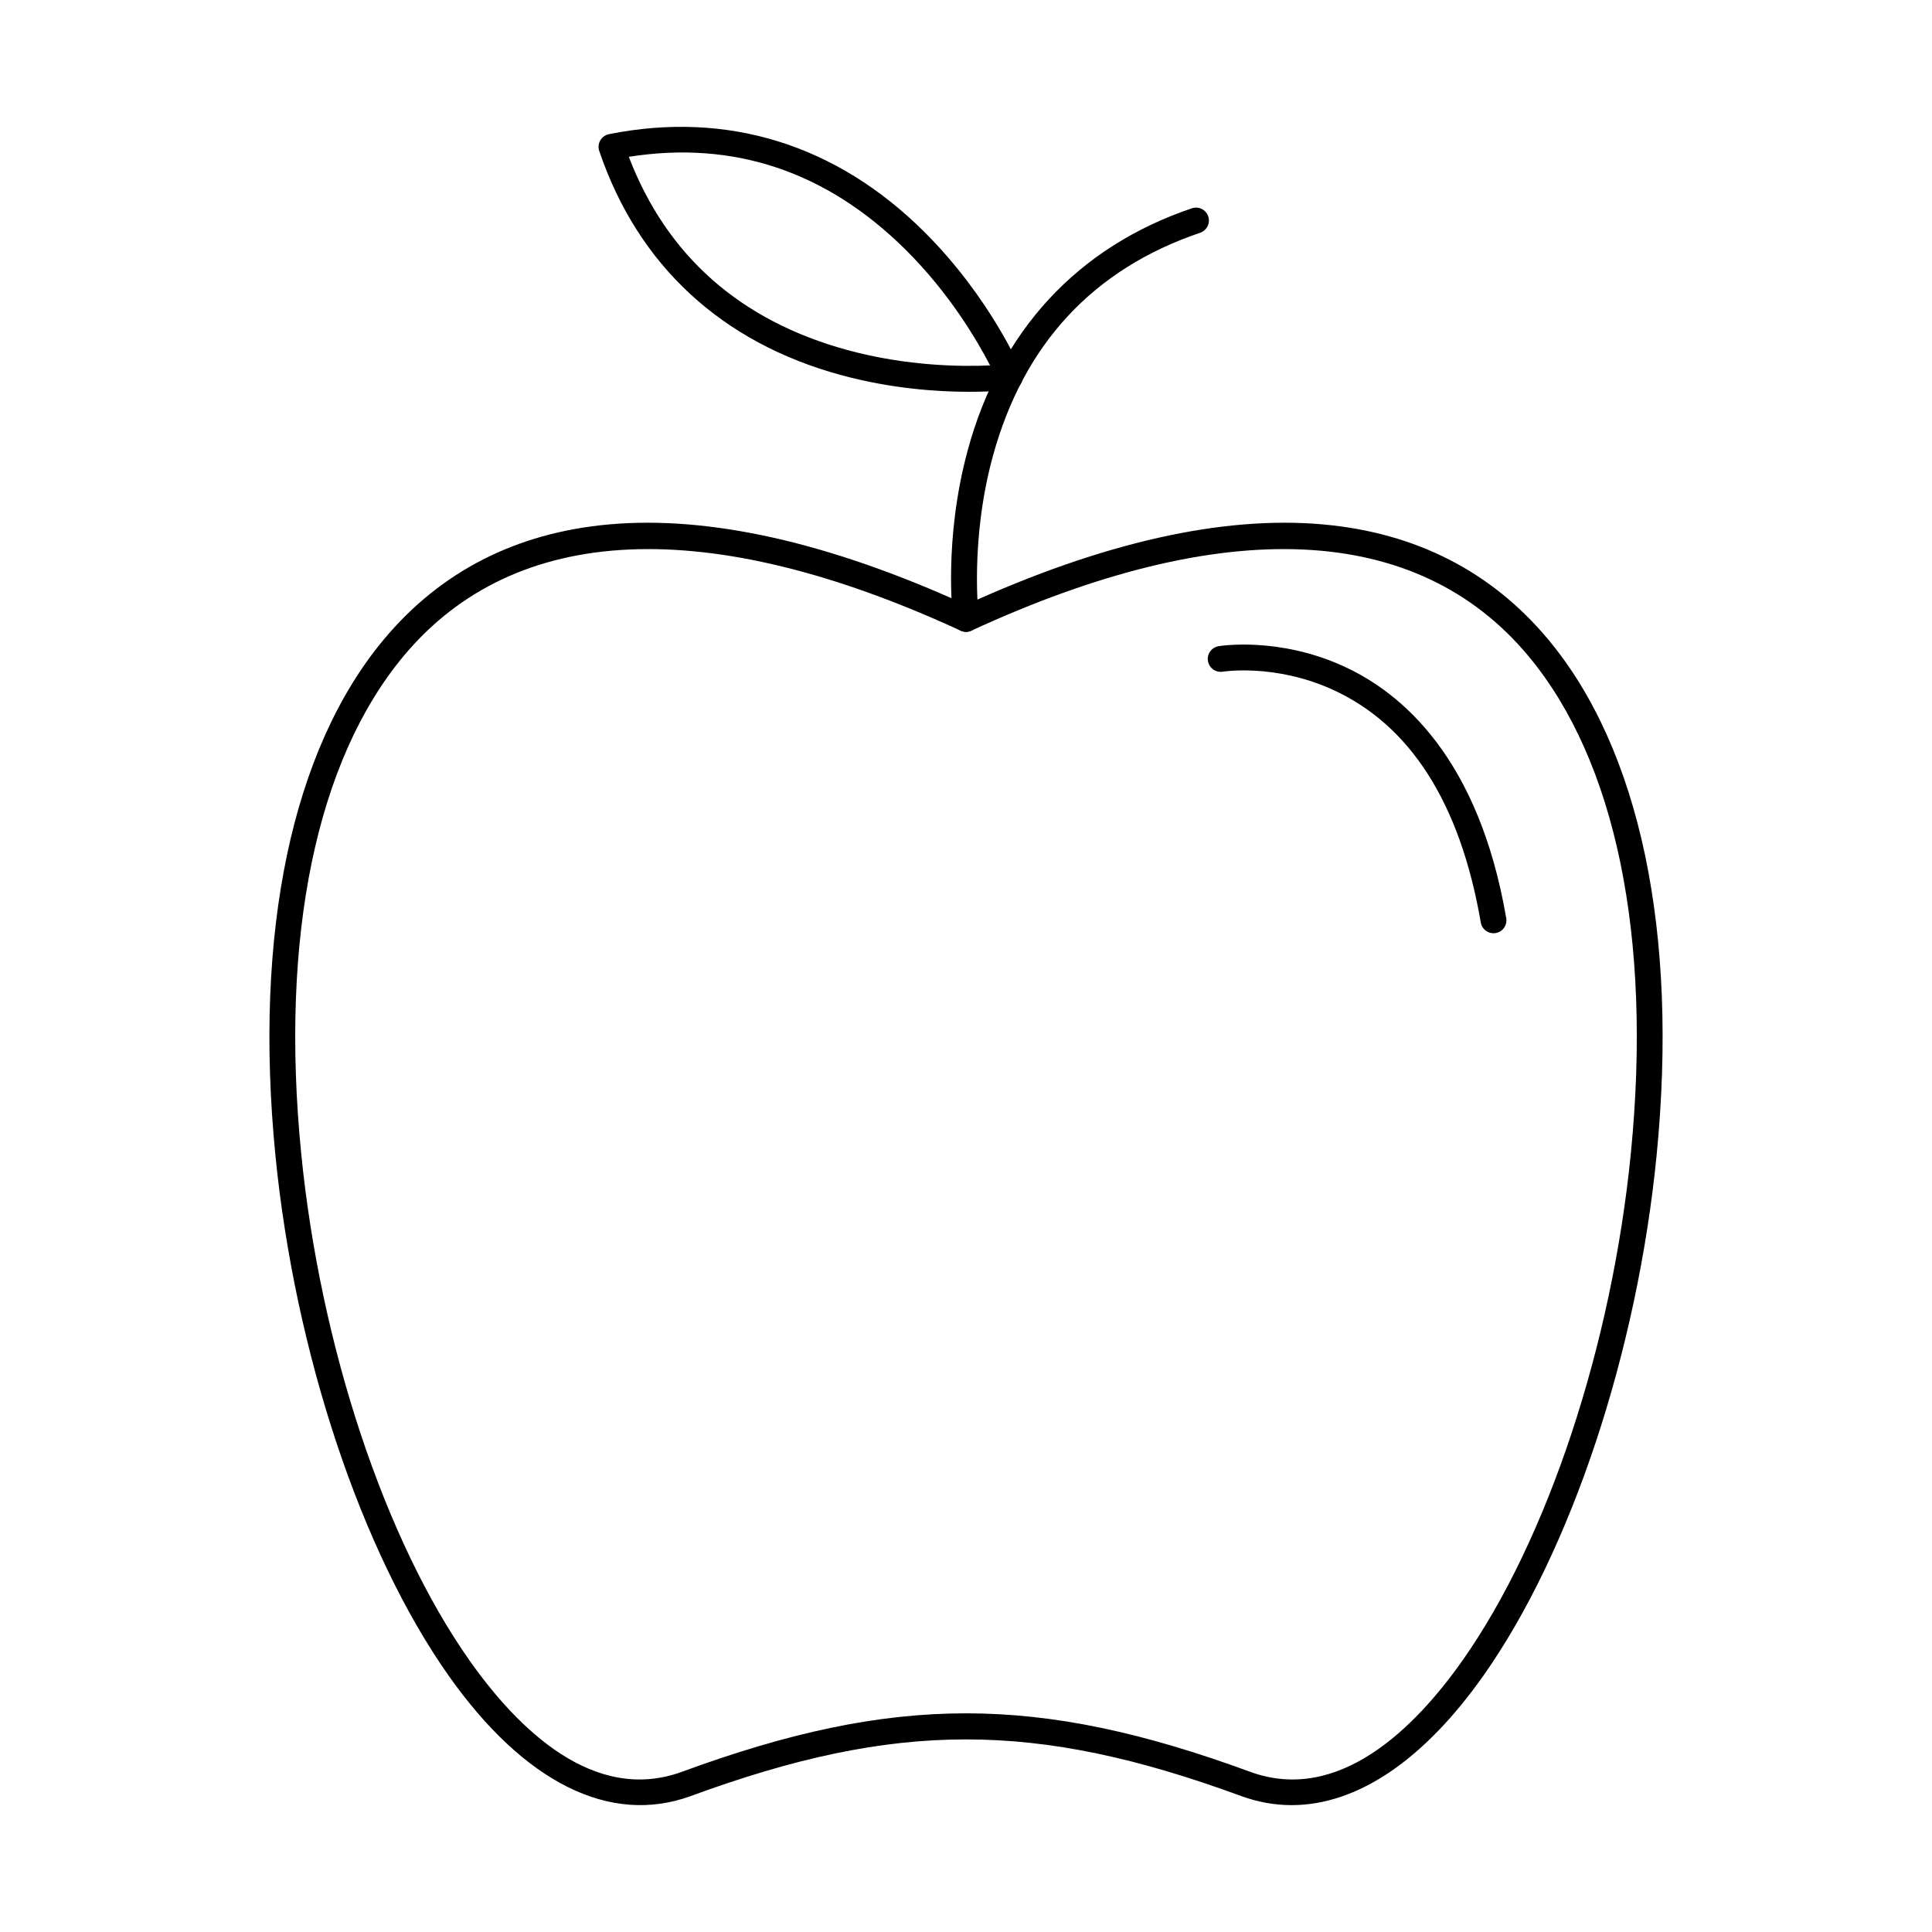 <?xml version="1.0" encoding="UTF-8"?>
<!-- Uploaded to: ICON Repo, www.iconrepo.com, Generator: ICON Repo Mixer Tools -->
<svg fill="#000000" width="800px" height="800px" version="1.1" viewBox="144 144 512 512" xmlns="http://www.w3.org/2000/svg">
 <g fill-rule="evenodd">
  <path d="m400 598.05c23.566 0 47.125 5.16 75.266 15.484 23.344 8.555 43.52-11.332 56.332-29.52 22.488-31.926 39.582-83.469 44.609-134.52 5.625-57.117-4.008-103.85-27.129-131.6-29.48-35.383-80.535-37.723-147.64-6.766-0.91 0.418-1.957 0.418-2.867 0-67.109-30.957-118.16-28.617-147.64 6.766-23.117 27.746-32.754 74.484-27.129 131.6 5.027 51.051 22.121 102.59 44.609 134.52 12.812 18.188 32.988 38.074 56.332 29.52 28.133-10.324 51.703-15.484 75.262-15.484zm86.301 24.328c-4.5 0-8.977-0.801-13.395-2.418-54.512-20-91.305-20-145.81 0-21.395 7.836-44.223-3.527-64.281-32.004-23.129-32.836-40.691-85.633-45.828-137.79-5.805-58.953 4.379-107.48 28.68-136.65 15.043-18.055 35.133-28.332 59.707-30.539 26.578-2.394 58.406 4.769 94.625 21.285 36.219-16.516 68.047-23.676 94.629-21.285 24.574 2.207 44.664 12.484 59.707 30.539 24.301 29.164 34.488 77.699 28.684 136.65-5.137 52.156-22.695 104.95-45.824 137.79-15.922 22.598-33.582 34.422-50.891 34.422z"/>
  <path d="m399.99 311.45c-1.699 0-3.172-1.262-3.391-2.988-0.109-0.859-2.594-21.309 3.836-45.066 8.594-31.746 29.141-53.941 59.422-64.195 1.789-0.609 3.731 0.355 4.336 2.144 0.605 1.789-0.355 3.731-2.144 4.34-28.348 9.598-46.84 29.547-54.953 59.285-6.137 22.484-3.738 42.438-3.711 42.633 0.234 1.871-1.094 3.586-2.965 3.82-0.145 0.016-0.289 0.027-0.434 0.027z"/>
  <path d="m310.64 185.56c10.055 26.234 29.527 43.453 57.938 51.207 15.895 4.336 30.523 4.406 37.805 4.07-3.348-6.473-10.723-19.105-22.43-30.703-20.918-20.73-45.566-28.98-73.312-24.574zm90.188 62.27c-8.367 0-20.582-0.812-33.824-4.398-31.742-8.594-53.941-29.141-64.195-59.422-0.316-0.934-0.215-1.957 0.277-2.809 0.492-0.852 1.328-1.453 2.293-1.645 31.352-6.262 60.246 2.688 83.559 25.883 17.449 17.359 25.523 36.312 25.855 37.109 0.414 0.984 0.344 2.109-0.191 3.035-0.535 0.926-1.473 1.551-2.531 1.684-0.379 0.047-4.598 0.562-11.242 0.562z"/>
  <path d="m539.79 391.32c-1.637 0-3.082-1.176-3.367-2.84-5.426-31.578-18.645-52.344-39.285-61.727-15.254-6.934-28.949-4.777-29.086-4.754-1.859 0.309-3.625-0.953-3.934-2.816-0.309-1.867 0.953-3.625 2.816-3.934 0.641-0.105 15.906-2.512 33.035 5.273 15.699 7.133 35.934 24.512 43.199 66.797 0.32 1.863-0.93 3.633-2.793 3.953-0.195 0.031-0.391 0.051-0.582 0.047z"/>
 </g>
</svg>